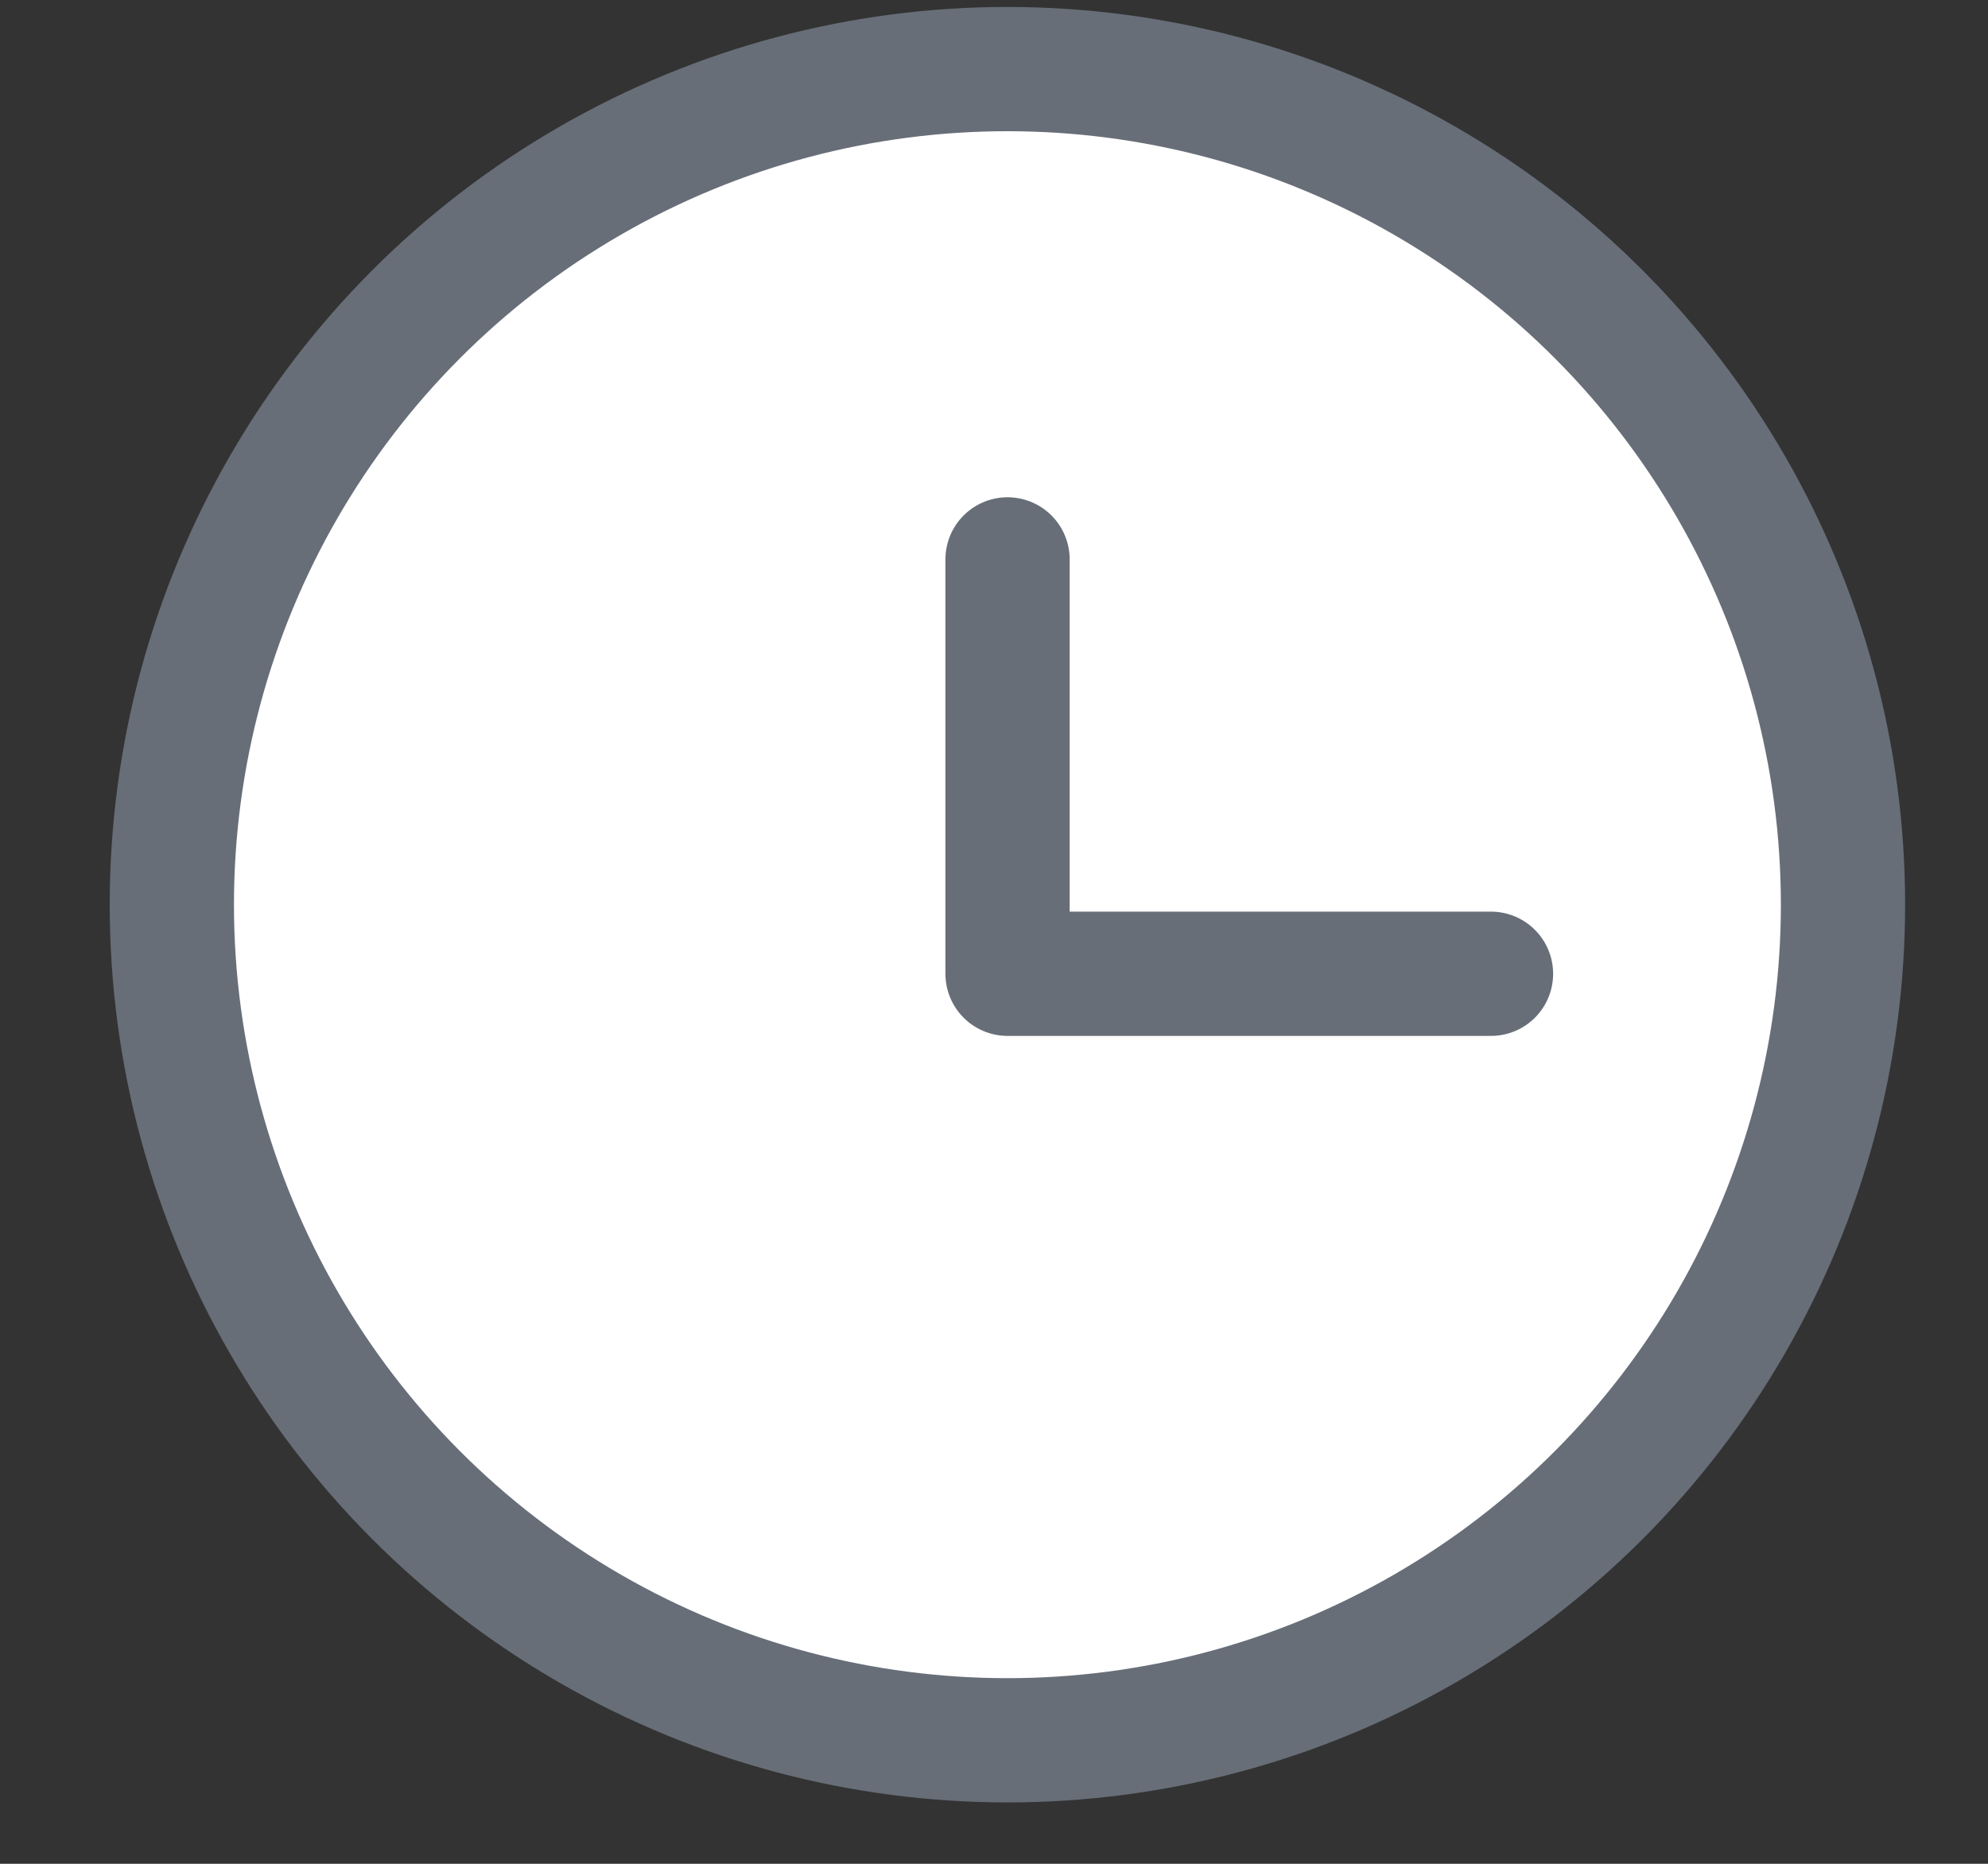 <svg width="16" height="15" viewBox="0 0 16 15" xmlns="http://www.w3.org/2000/svg">
    <rect x="0" y="0" width="16" height="15" fill="#333333" stroke="none"/>
    <circle cx="8.108" cy="7.281" r="6.725" stroke="#676E78" fill="#ffffff"/>
    <path d="M8.109 4.502V7.837H12" stroke="#676E78" stroke-linecap="round" stroke-linejoin="round" fill="#ffffff"/>
</svg>
